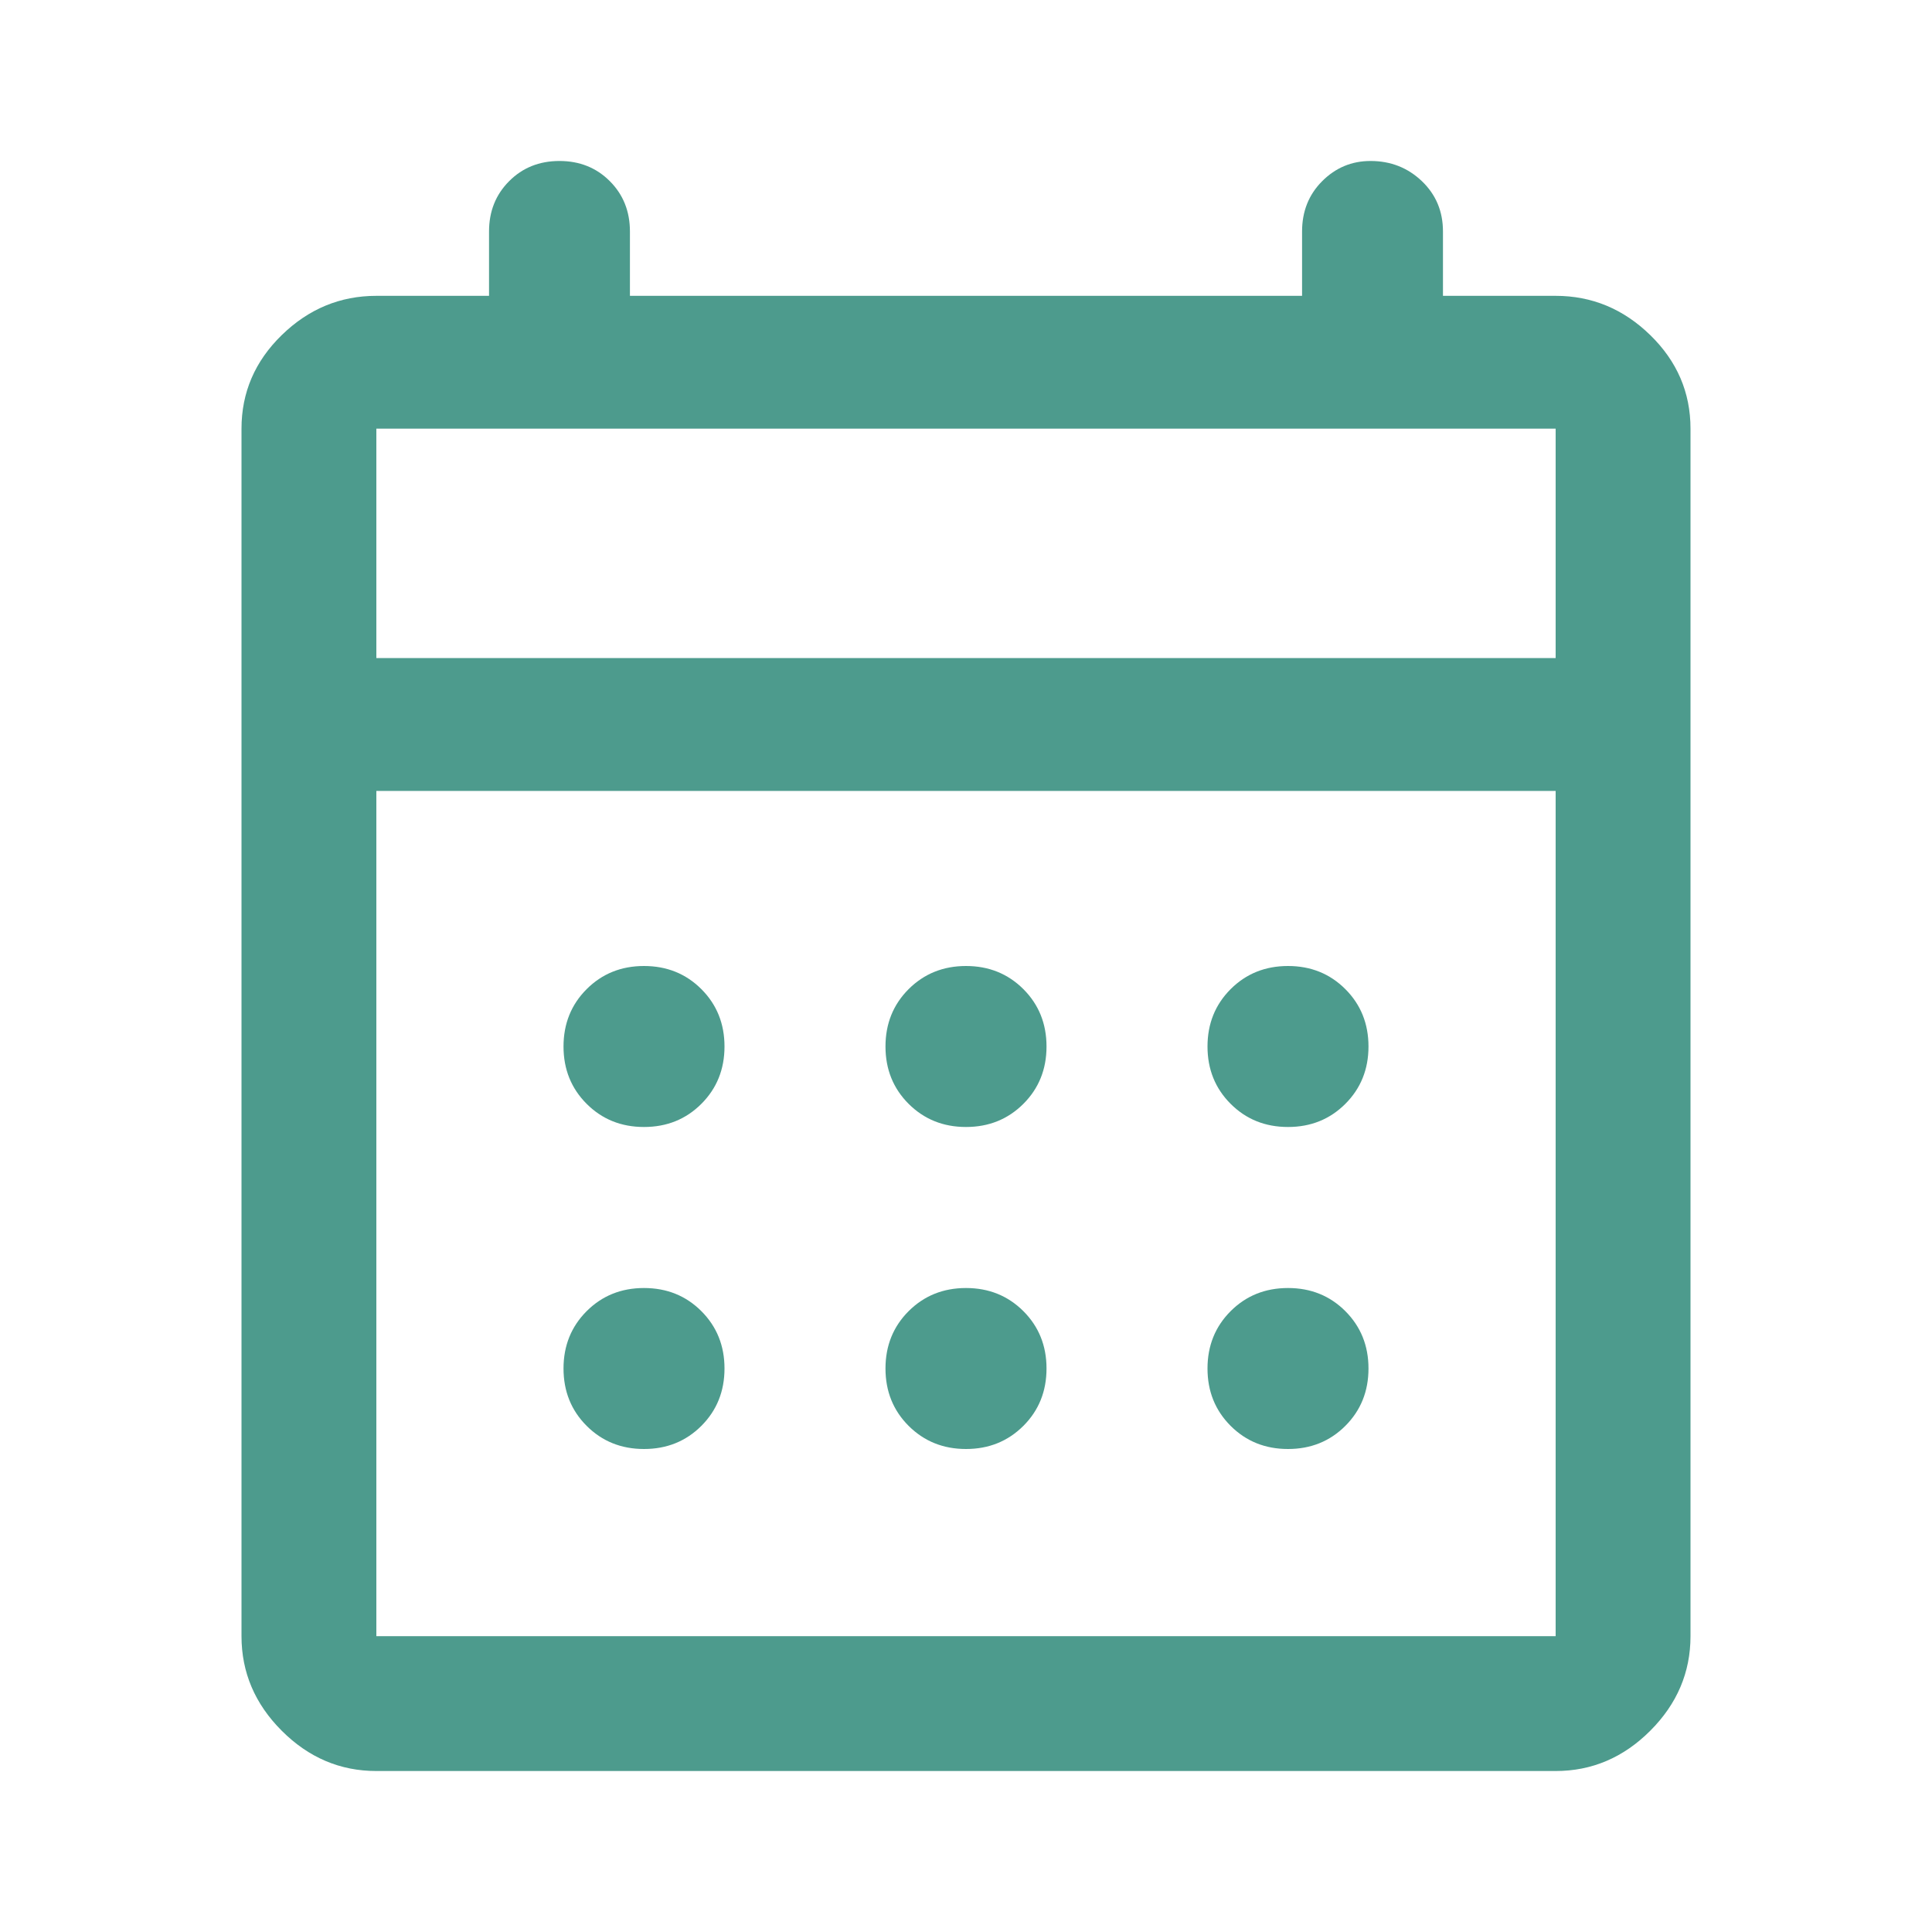 <svg width="40" height="40" viewBox="0 0 40 40" fill="none" xmlns="http://www.w3.org/2000/svg">
<mask id="mask0_9_1292" style="mask-type:alpha" maskUnits="userSpaceOnUse" x="0" y="0" width="40" height="40">
<rect width="40" height="40" fill="#D9D9D9"/>
</mask>
<g mask="url(#mask0_9_1292)">
<path d="M20 23.333C19.528 23.333 19.132 23.173 18.812 22.854C18.493 22.535 18.333 22.139 18.333 21.667C18.333 21.194 18.493 20.798 18.812 20.479C19.132 20.16 19.528 20 20 20C20.472 20 20.868 20.16 21.188 20.479C21.507 20.798 21.667 21.194 21.667 21.667C21.667 22.139 21.507 22.535 21.188 22.854C20.868 23.173 20.472 23.333 20 23.333ZM13.333 23.333C12.861 23.333 12.465 23.173 12.146 22.854C11.827 22.535 11.667 22.139 11.667 21.667C11.667 21.194 11.827 20.798 12.146 20.479C12.465 20.16 12.861 20 13.333 20C13.806 20 14.202 20.16 14.521 20.479C14.84 20.798 15 21.194 15 21.667C15 22.139 14.84 22.535 14.521 22.854C14.202 23.173 13.806 23.333 13.333 23.333ZM26.667 23.333C26.194 23.333 25.798 23.173 25.479 22.854C25.16 22.535 25 22.139 25 21.667C25 21.194 25.16 20.798 25.479 20.479C25.798 20.16 26.194 20 26.667 20C27.139 20 27.535 20.16 27.854 20.479C28.173 20.798 28.333 21.194 28.333 21.667C28.333 22.139 28.173 22.535 27.854 22.854C27.535 23.173 27.139 23.333 26.667 23.333ZM20 30C19.528 30 19.132 29.84 18.812 29.521C18.493 29.202 18.333 28.806 18.333 28.333C18.333 27.861 18.493 27.465 18.812 27.146C19.132 26.827 19.528 26.667 20 26.667C20.472 26.667 20.868 26.827 21.188 27.146C21.507 27.465 21.667 27.861 21.667 28.333C21.667 28.806 21.507 29.202 21.188 29.521C20.868 29.84 20.472 30 20 30ZM13.333 30C12.861 30 12.465 29.84 12.146 29.521C11.827 29.202 11.667 28.806 11.667 28.333C11.667 27.861 11.827 27.465 12.146 27.146C12.465 26.827 12.861 26.667 13.333 26.667C13.806 26.667 14.202 26.827 14.521 27.146C14.84 27.465 15 27.861 15 28.333C15 28.806 14.84 29.202 14.521 29.521C14.202 29.84 13.806 30 13.333 30ZM26.667 30C26.194 30 25.798 29.84 25.479 29.521C25.16 29.202 25 28.806 25 28.333C25 27.861 25.16 27.465 25.479 27.146C25.798 26.827 26.194 26.667 26.667 26.667C27.139 26.667 27.535 26.827 27.854 27.146C28.173 27.465 28.333 27.861 28.333 28.333C28.333 28.806 28.173 29.202 27.854 29.521C27.535 29.84 27.139 30 26.667 30ZM7.792 36.667C7.042 36.667 6.389 36.389 5.833 35.833C5.278 35.278 5 34.625 5 33.875V8.875C5 8.125 5.278 7.479 5.833 6.938C6.389 6.396 7.042 6.125 7.792 6.125H10.125V4.792C10.125 4.375 10.264 4.028 10.542 3.75C10.819 3.472 11.166 3.333 11.583 3.333C12 3.333 12.347 3.472 12.625 3.75C12.903 4.028 13.042 4.375 13.042 4.792V6.125H26.958V4.792C26.958 4.375 27.097 4.028 27.375 3.75C27.653 3.472 27.986 3.333 28.375 3.333C28.792 3.333 29.146 3.472 29.438 3.75C29.729 4.028 29.875 4.375 29.875 4.792V6.125H32.208C32.958 6.125 33.611 6.396 34.167 6.938C34.722 7.479 35 8.125 35 8.875V33.875C35 34.625 34.722 35.278 34.167 35.833C33.611 36.389 32.958 36.667 32.208 36.667H7.792ZM7.792 33.875H32.208V16.375H7.792V33.875ZM7.792 13.625H32.208V8.875H7.792V13.625Z" fill="#4D9B8D"/>
</g>
</svg>
